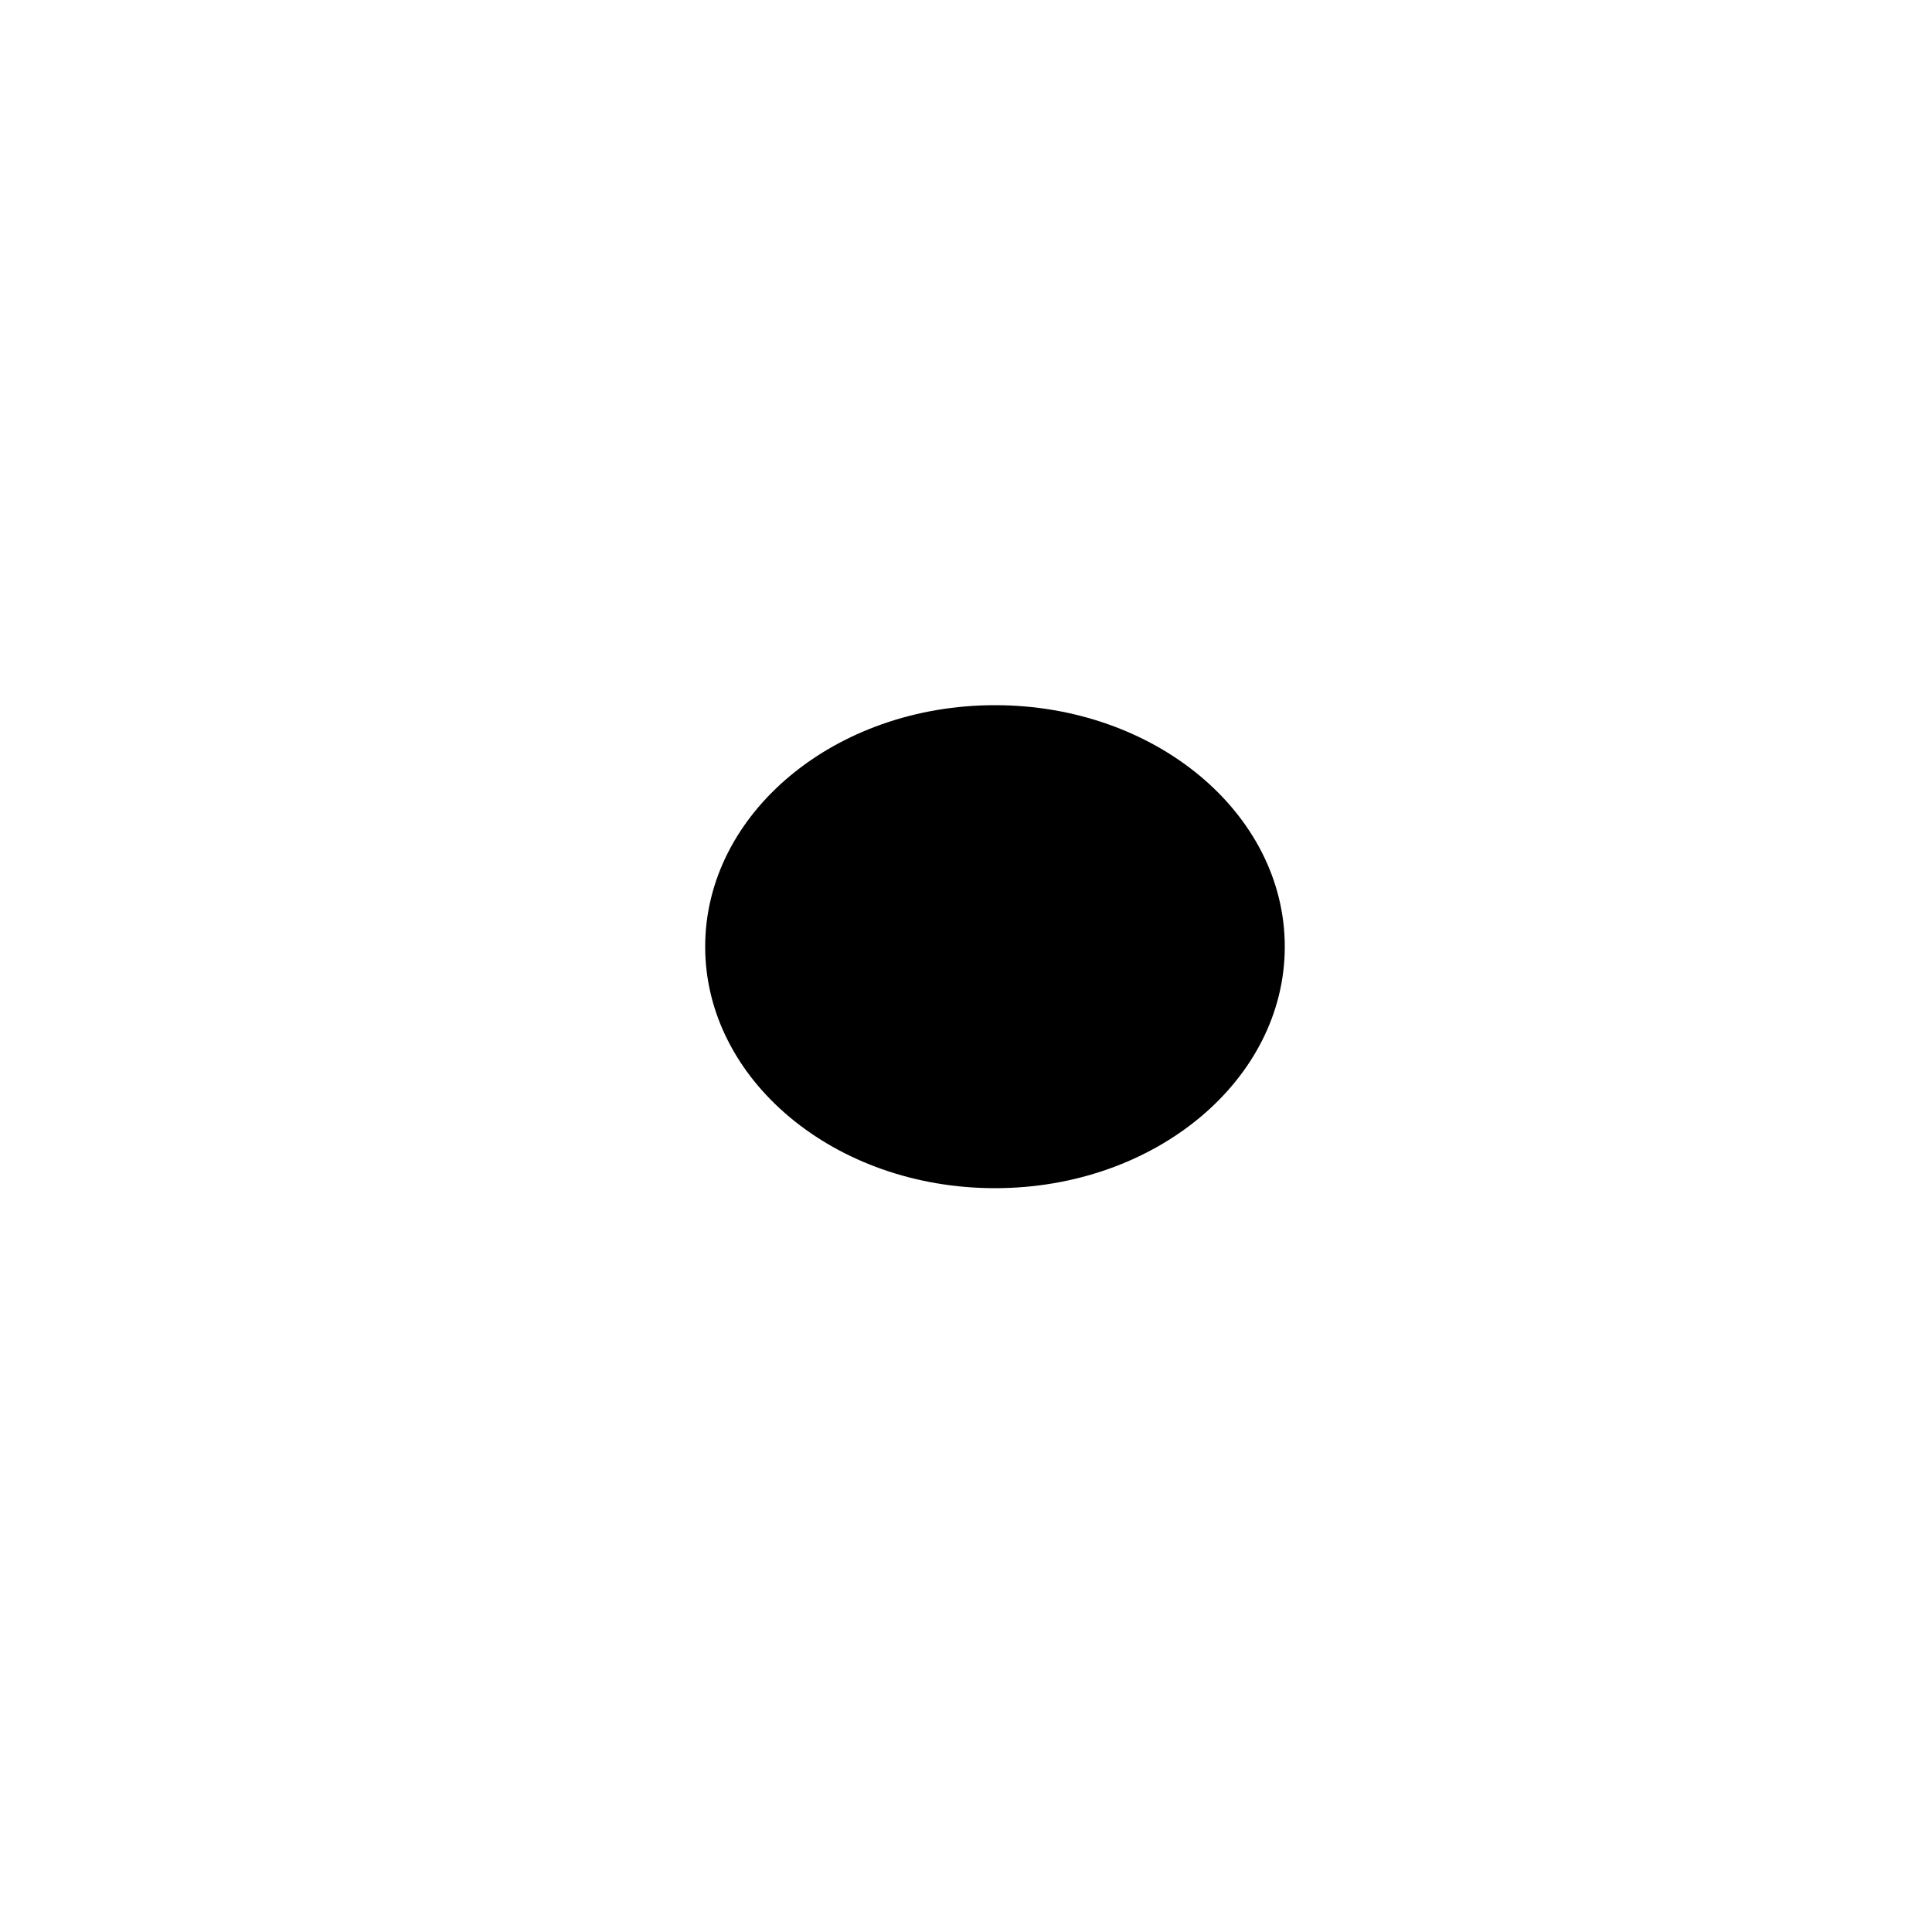 <svg xmlns="http://www.w3.org/2000/svg" version="1.1" xmlns:xlink="http://www.w3.org/1999/xlink" width="100%" height="100%" id="svgWorkerArea" viewBox="-25 -25 625 625" xmlns:idraw="https://idraw.muisca.co" style="background: white;"><defs id="defsdoc"><pattern id="patternBool" x="0" y="0" width="10" height="10" patternUnits="userSpaceOnUse" patternTransform="rotate(35)"><circle cx="5" cy="5" r="4" style="stroke: none;fill: #ff000070;"></circle></pattern></defs><g id="fileImp-8805865" class="cosito"><path id="pathImp-364336286" fill="none" stroke="none" class="grouped" d="M62.5 62.5C62.5 62.5 437.5 62.5 437.5 62.5 437.5 62.5 437.5 437.5 437.5 437.5 437.5 437.5 62.5 437.5 62.5 437.5 62.5 437.5 62.5 62.5 62.5 62.5"></path><path id="ellipseImp-921834213" class="grouped" d="M203.125 281.25C203.125 238.088 245.08 203.125 296.875 203.125 348.67 203.125 390.625 238.088 390.625 281.25 390.625 324.413 348.67 359.375 296.875 359.375 245.08 359.375 203.125 324.413 203.125 281.25 203.125 281.25 203.125 281.25 203.125 281.25"></path><path id="circleImp-598921321" class="grouped" d="M281.25 281.25C281.25 272.617 288.242 265.625 296.875 265.625 305.508 265.625 312.5 272.617 312.5 281.25 312.5 289.883 305.508 296.875 296.875 296.875 288.242 296.875 281.25 289.883 281.25 281.25 281.25 281.25 281.25 281.25 281.25 281.25"></path><path id="pathImp-584728110" class="grouped" d="M109.375 312.5C109.375 312.5 250 210.938 250 210.938"></path><path id="pathImp-133454225" class="grouped" d="M156.25 203.125C156.25 203.125 296.875 203.125 296.875 203.125"></path><path id="pathImp-831563876" class="grouped" d="M265.625 140.625C265.625 140.625 353.906 218.75 353.906 218.75"></path></g></svg>